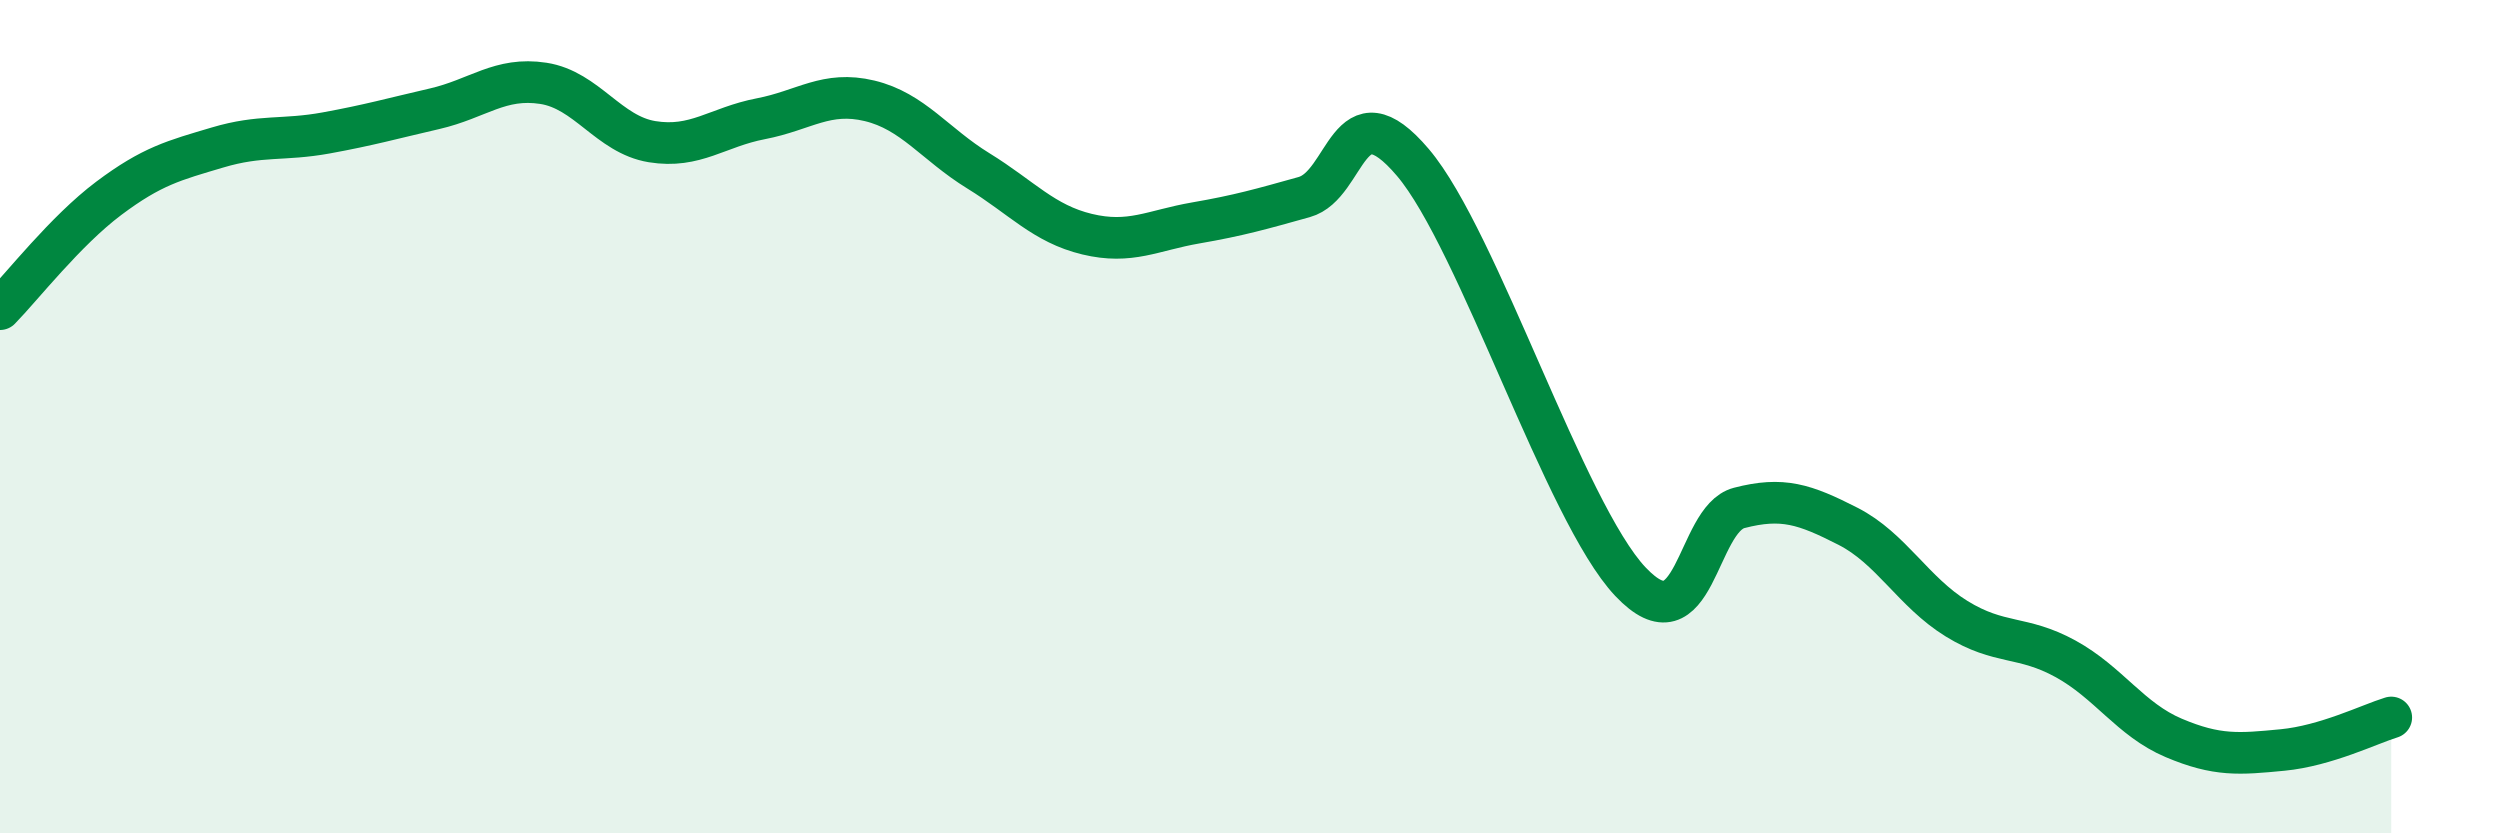 
    <svg width="60" height="20" viewBox="0 0 60 20" xmlns="http://www.w3.org/2000/svg">
      <path
        d="M 0,7.42 C 0.52,6.89 1.57,5.54 2.61,4.76 C 3.65,3.98 4.18,3.85 5.22,3.54 C 6.26,3.23 6.79,3.38 7.83,3.19 C 8.87,3 9.39,2.85 10.43,2.61 C 11.47,2.37 12,1.84 13.04,2 C 14.08,2.16 14.61,3.23 15.65,3.4 C 16.69,3.57 17.22,3.05 18.26,2.85 C 19.3,2.65 19.83,2.17 20.87,2.42 C 21.91,2.67 22.44,3.46 23.48,4.1 C 24.52,4.74 25.05,5.37 26.09,5.62 C 27.13,5.87 27.66,5.53 28.7,5.35 C 29.74,5.17 30.26,5.02 31.3,4.73 C 32.34,4.44 32.34,2.05 33.91,3.9 C 35.48,5.75 37.56,12.3 39.13,13.96 C 40.7,15.62 40.7,12.46 41.74,12.19 C 42.78,11.92 43.31,12.1 44.35,12.63 C 45.39,13.16 45.92,14.21 46.96,14.85 C 48,15.49 48.53,15.24 49.57,15.81 C 50.61,16.38 51.13,17.27 52.17,17.71 C 53.21,18.15 53.74,18.1 54.78,18 C 55.82,17.9 56.87,17.38 57.39,17.22L57.39 20L0 20Z"
        fill="#008740"
        opacity="0.1"
        stroke-linecap="round"
        stroke-linejoin="round"
      />
      <path
        d="M 0,7.42 C 0.52,6.89 1.57,5.54 2.61,4.76 C 3.65,3.98 4.18,3.85 5.22,3.54 C 6.26,3.23 6.79,3.38 7.83,3.19 C 8.87,3 9.39,2.85 10.43,2.61 C 11.47,2.37 12,1.84 13.04,2 C 14.08,2.16 14.61,3.23 15.65,3.4 C 16.69,3.57 17.22,3.05 18.26,2.85 C 19.3,2.65 19.83,2.17 20.87,2.42 C 21.91,2.67 22.44,3.46 23.48,4.1 C 24.52,4.74 25.05,5.37 26.09,5.62 C 27.13,5.87 27.66,5.53 28.7,5.35 C 29.74,5.17 30.26,5.02 31.3,4.73 C 32.34,4.44 32.34,2.05 33.91,3.9 C 35.48,5.75 37.56,12.3 39.13,13.96 C 40.7,15.62 40.7,12.46 41.74,12.19 C 42.78,11.92 43.31,12.1 44.35,12.63 C 45.39,13.16 45.92,14.21 46.96,14.85 C 48,15.49 48.53,15.24 49.57,15.81 C 50.61,16.38 51.13,17.27 52.17,17.71 C 53.21,18.15 53.74,18.1 54.78,18 C 55.82,17.9 56.87,17.38 57.39,17.22"
        stroke="#008740"
        stroke-width="1"
        fill="none"
        stroke-linecap="round"
        stroke-linejoin="round"
      />
    </svg>
  